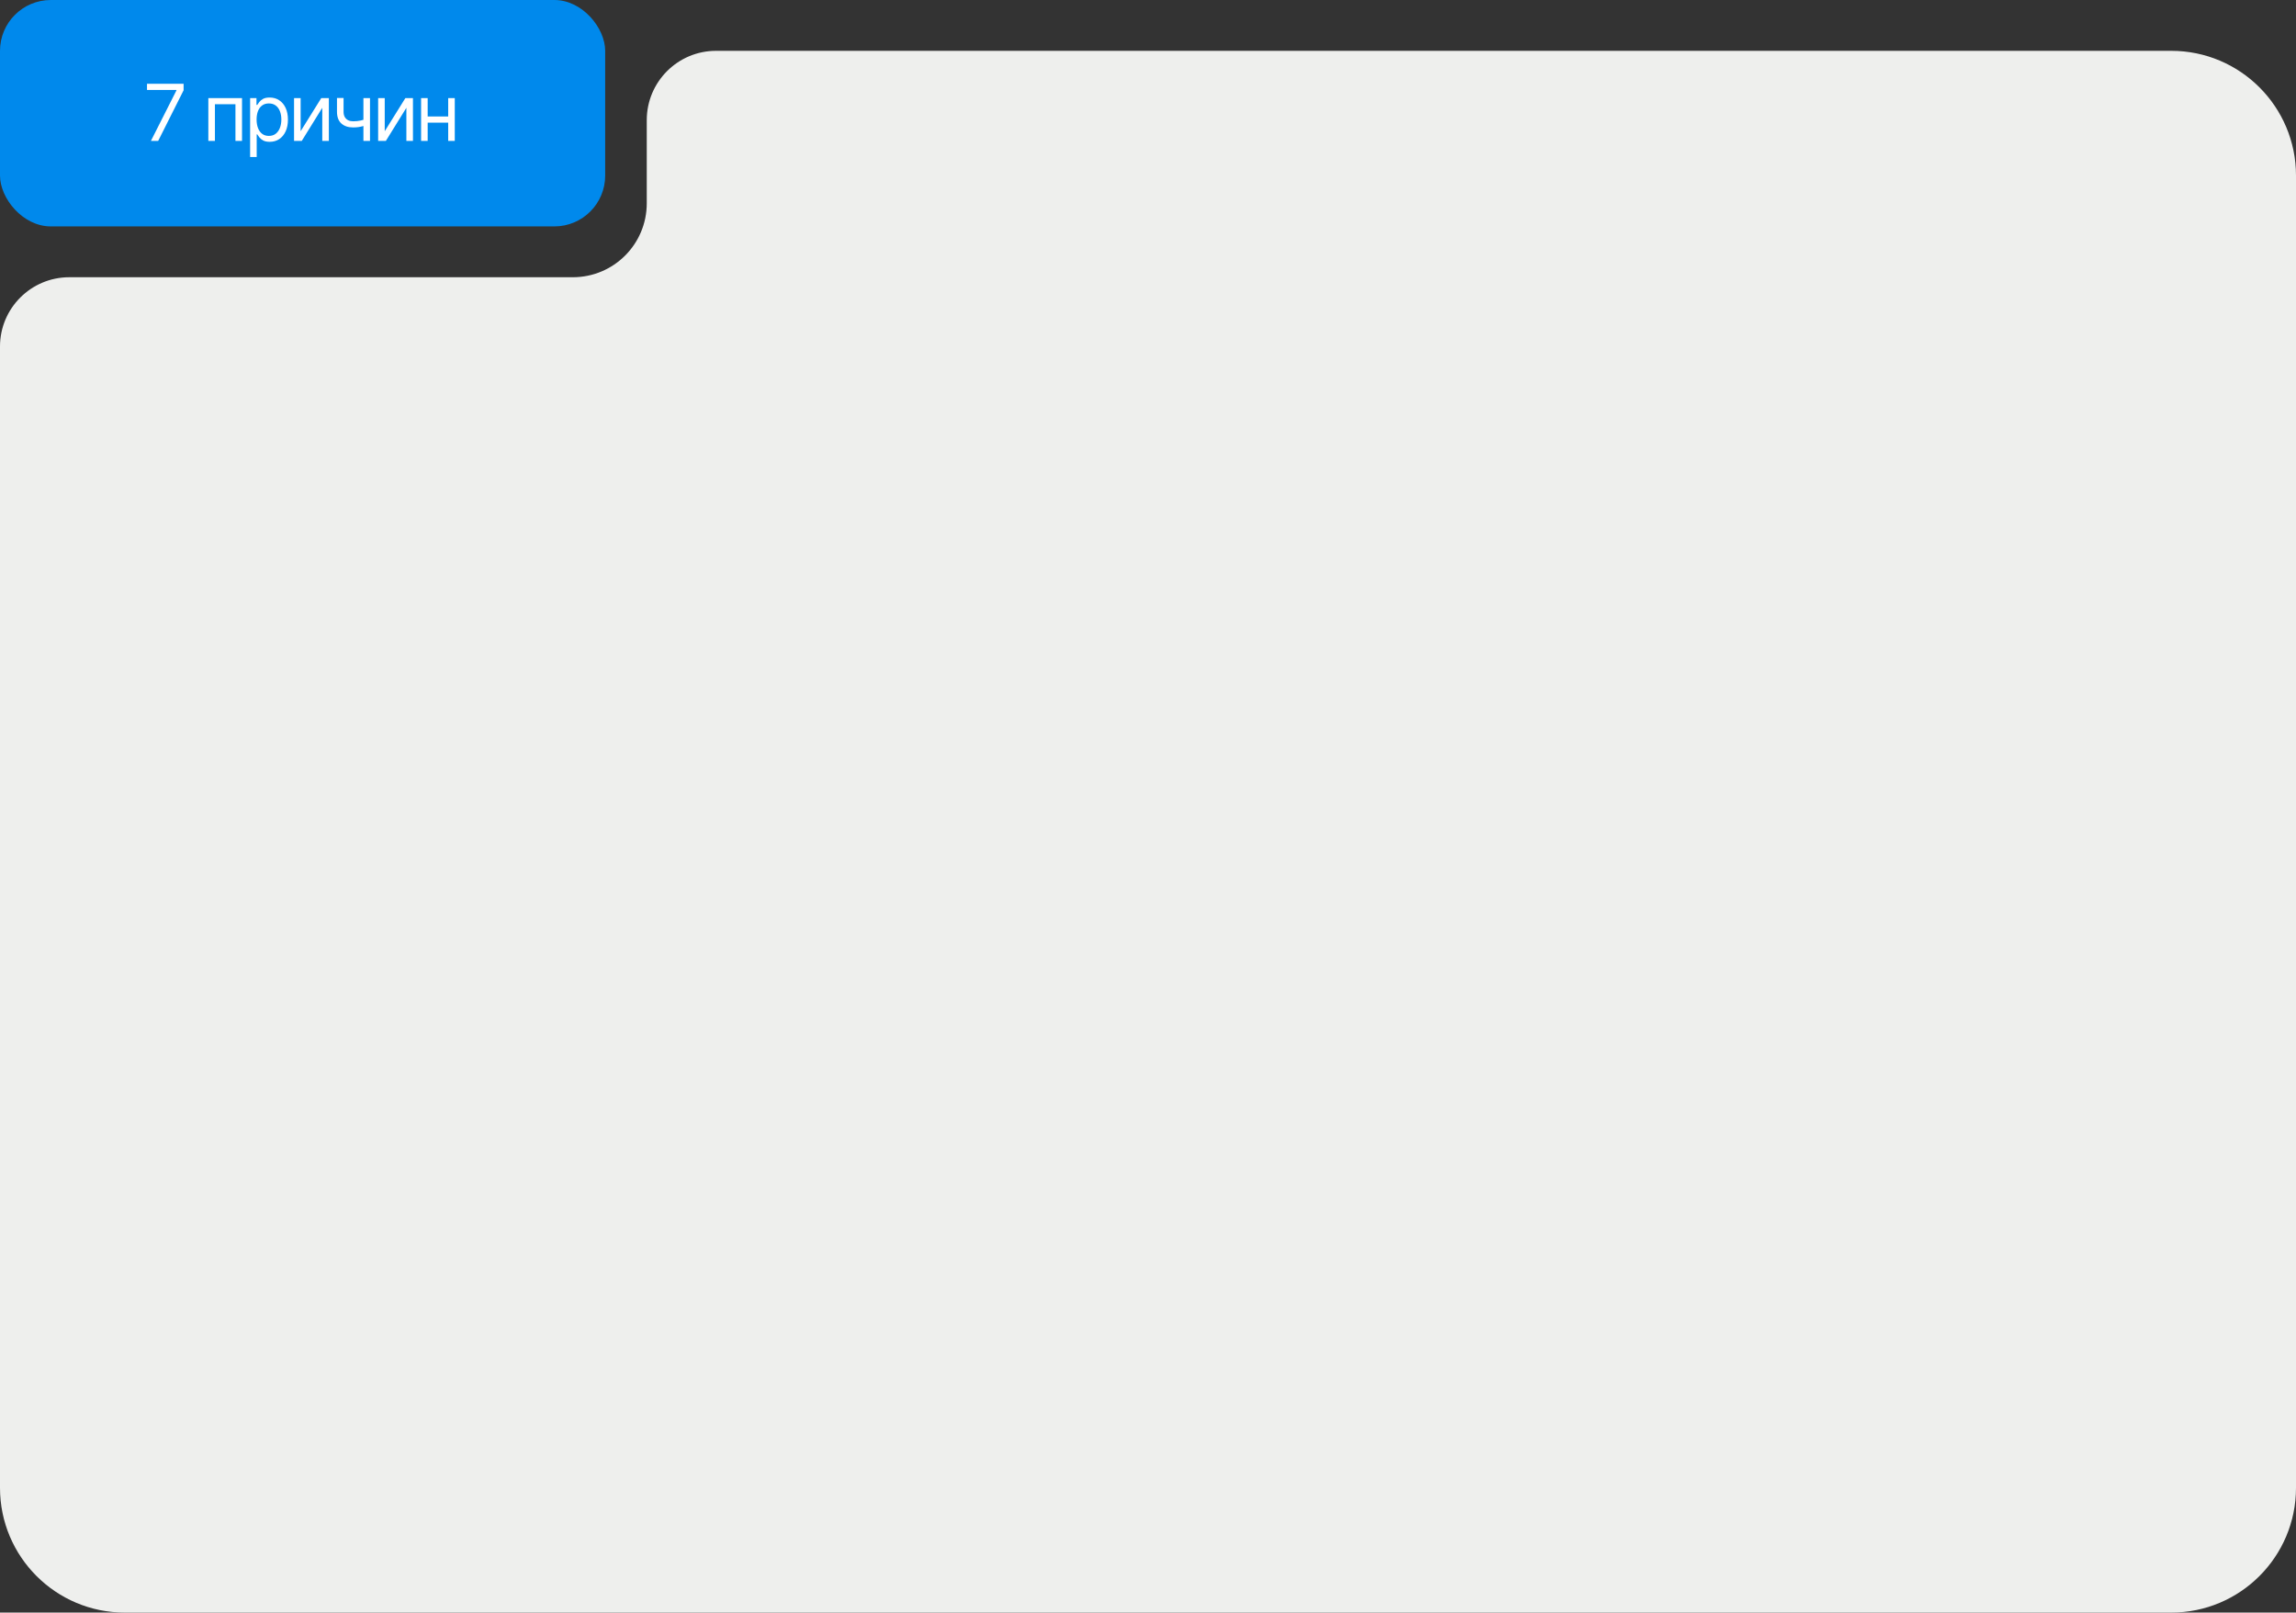 <?xml version="1.0" encoding="UTF-8"?> <svg xmlns="http://www.w3.org/2000/svg" width="497" height="349" viewBox="0 0 497 349" fill="none"><rect x="0" y="0" width="497" height="349" fill="#333333" stroke="none"/><path fill-rule="evenodd" clip-rule="evenodd" d="M15 60C6.716 60 0 66.716 0 75V322C0 336.912 12.088 349 27 349H470C484.912 349 497 336.912 497 322V38C497 23.088 484.912 11 470 11H155C146.716 11 140 17.716 140 26V44C140 52.837 132.837 60 124 60H15Z" fill="#EEEFED"></path><rect width="131" height="49" rx="11" fill="#0089EC"></rect><path d="M32.666 30.5L38.196 19.561V19.465H31.821V18.136H39.742V19.537L34.236 30.5H32.666ZM45.097 30.5V21.227H52.39V30.5H50.965V22.555H46.522V30.5H45.097ZM54.142 33.977V21.227H55.518V22.7H55.687C55.792 22.539 55.937 22.334 56.122 22.084C56.311 21.831 56.581 21.606 56.931 21.408C57.285 21.207 57.764 21.107 58.367 21.107C59.148 21.107 59.837 21.302 60.432 21.692C61.028 22.082 61.493 22.636 61.827 23.352C62.161 24.069 62.328 24.914 62.328 25.888C62.328 26.87 62.161 27.721 61.827 28.441C61.493 29.158 61.03 29.713 60.438 30.108C59.847 30.498 59.164 30.693 58.392 30.693C57.796 30.693 57.319 30.595 56.961 30.397C56.603 30.196 56.327 29.969 56.134 29.715C55.941 29.458 55.792 29.244 55.687 29.075H55.566V33.977H54.142ZM55.542 25.864C55.542 26.564 55.645 27.182 55.85 27.717C56.055 28.248 56.355 28.665 56.75 28.967C57.144 29.264 57.627 29.413 58.199 29.413C58.794 29.413 59.291 29.256 59.69 28.942C60.092 28.625 60.394 28.198 60.595 27.663C60.8 27.123 60.903 26.524 60.903 25.864C60.903 25.212 60.802 24.624 60.601 24.101C60.404 23.574 60.104 23.157 59.702 22.851C59.303 22.541 58.802 22.386 58.199 22.386C57.619 22.386 57.132 22.533 56.738 22.827C56.343 23.117 56.045 23.523 55.844 24.047C55.643 24.566 55.542 25.171 55.542 25.864ZM65.076 28.399L69.543 21.227H71.185V30.5H69.76V23.328L65.317 30.5H63.651V21.227H65.076V28.399ZM80.092 21.227V30.5H78.668V21.227H80.092ZM79.537 25.646V26.974C79.215 27.095 78.895 27.202 78.577 27.294C78.259 27.383 77.925 27.453 77.575 27.506C77.225 27.554 76.84 27.578 76.422 27.578C75.371 27.578 74.528 27.294 73.892 26.727C73.26 26.159 72.945 25.308 72.945 24.173V21.203H74.369V24.173C74.369 24.648 74.46 25.039 74.641 25.345C74.822 25.65 75.068 25.878 75.377 26.027C75.687 26.175 76.035 26.25 76.422 26.25C77.026 26.25 77.571 26.196 78.058 26.087C78.549 25.974 79.042 25.827 79.537 25.646ZM83.281 28.399L87.748 21.227H89.39V30.5H87.966V23.328L83.522 30.5H81.856V21.227H83.281V28.399ZM97.356 25.212V26.54H92.237V25.212H97.356ZM92.575 21.227V30.5H91.15V21.227H92.575ZM98.442 21.227V30.5H97.018V21.227H98.442Z" fill="white"></path></svg> 